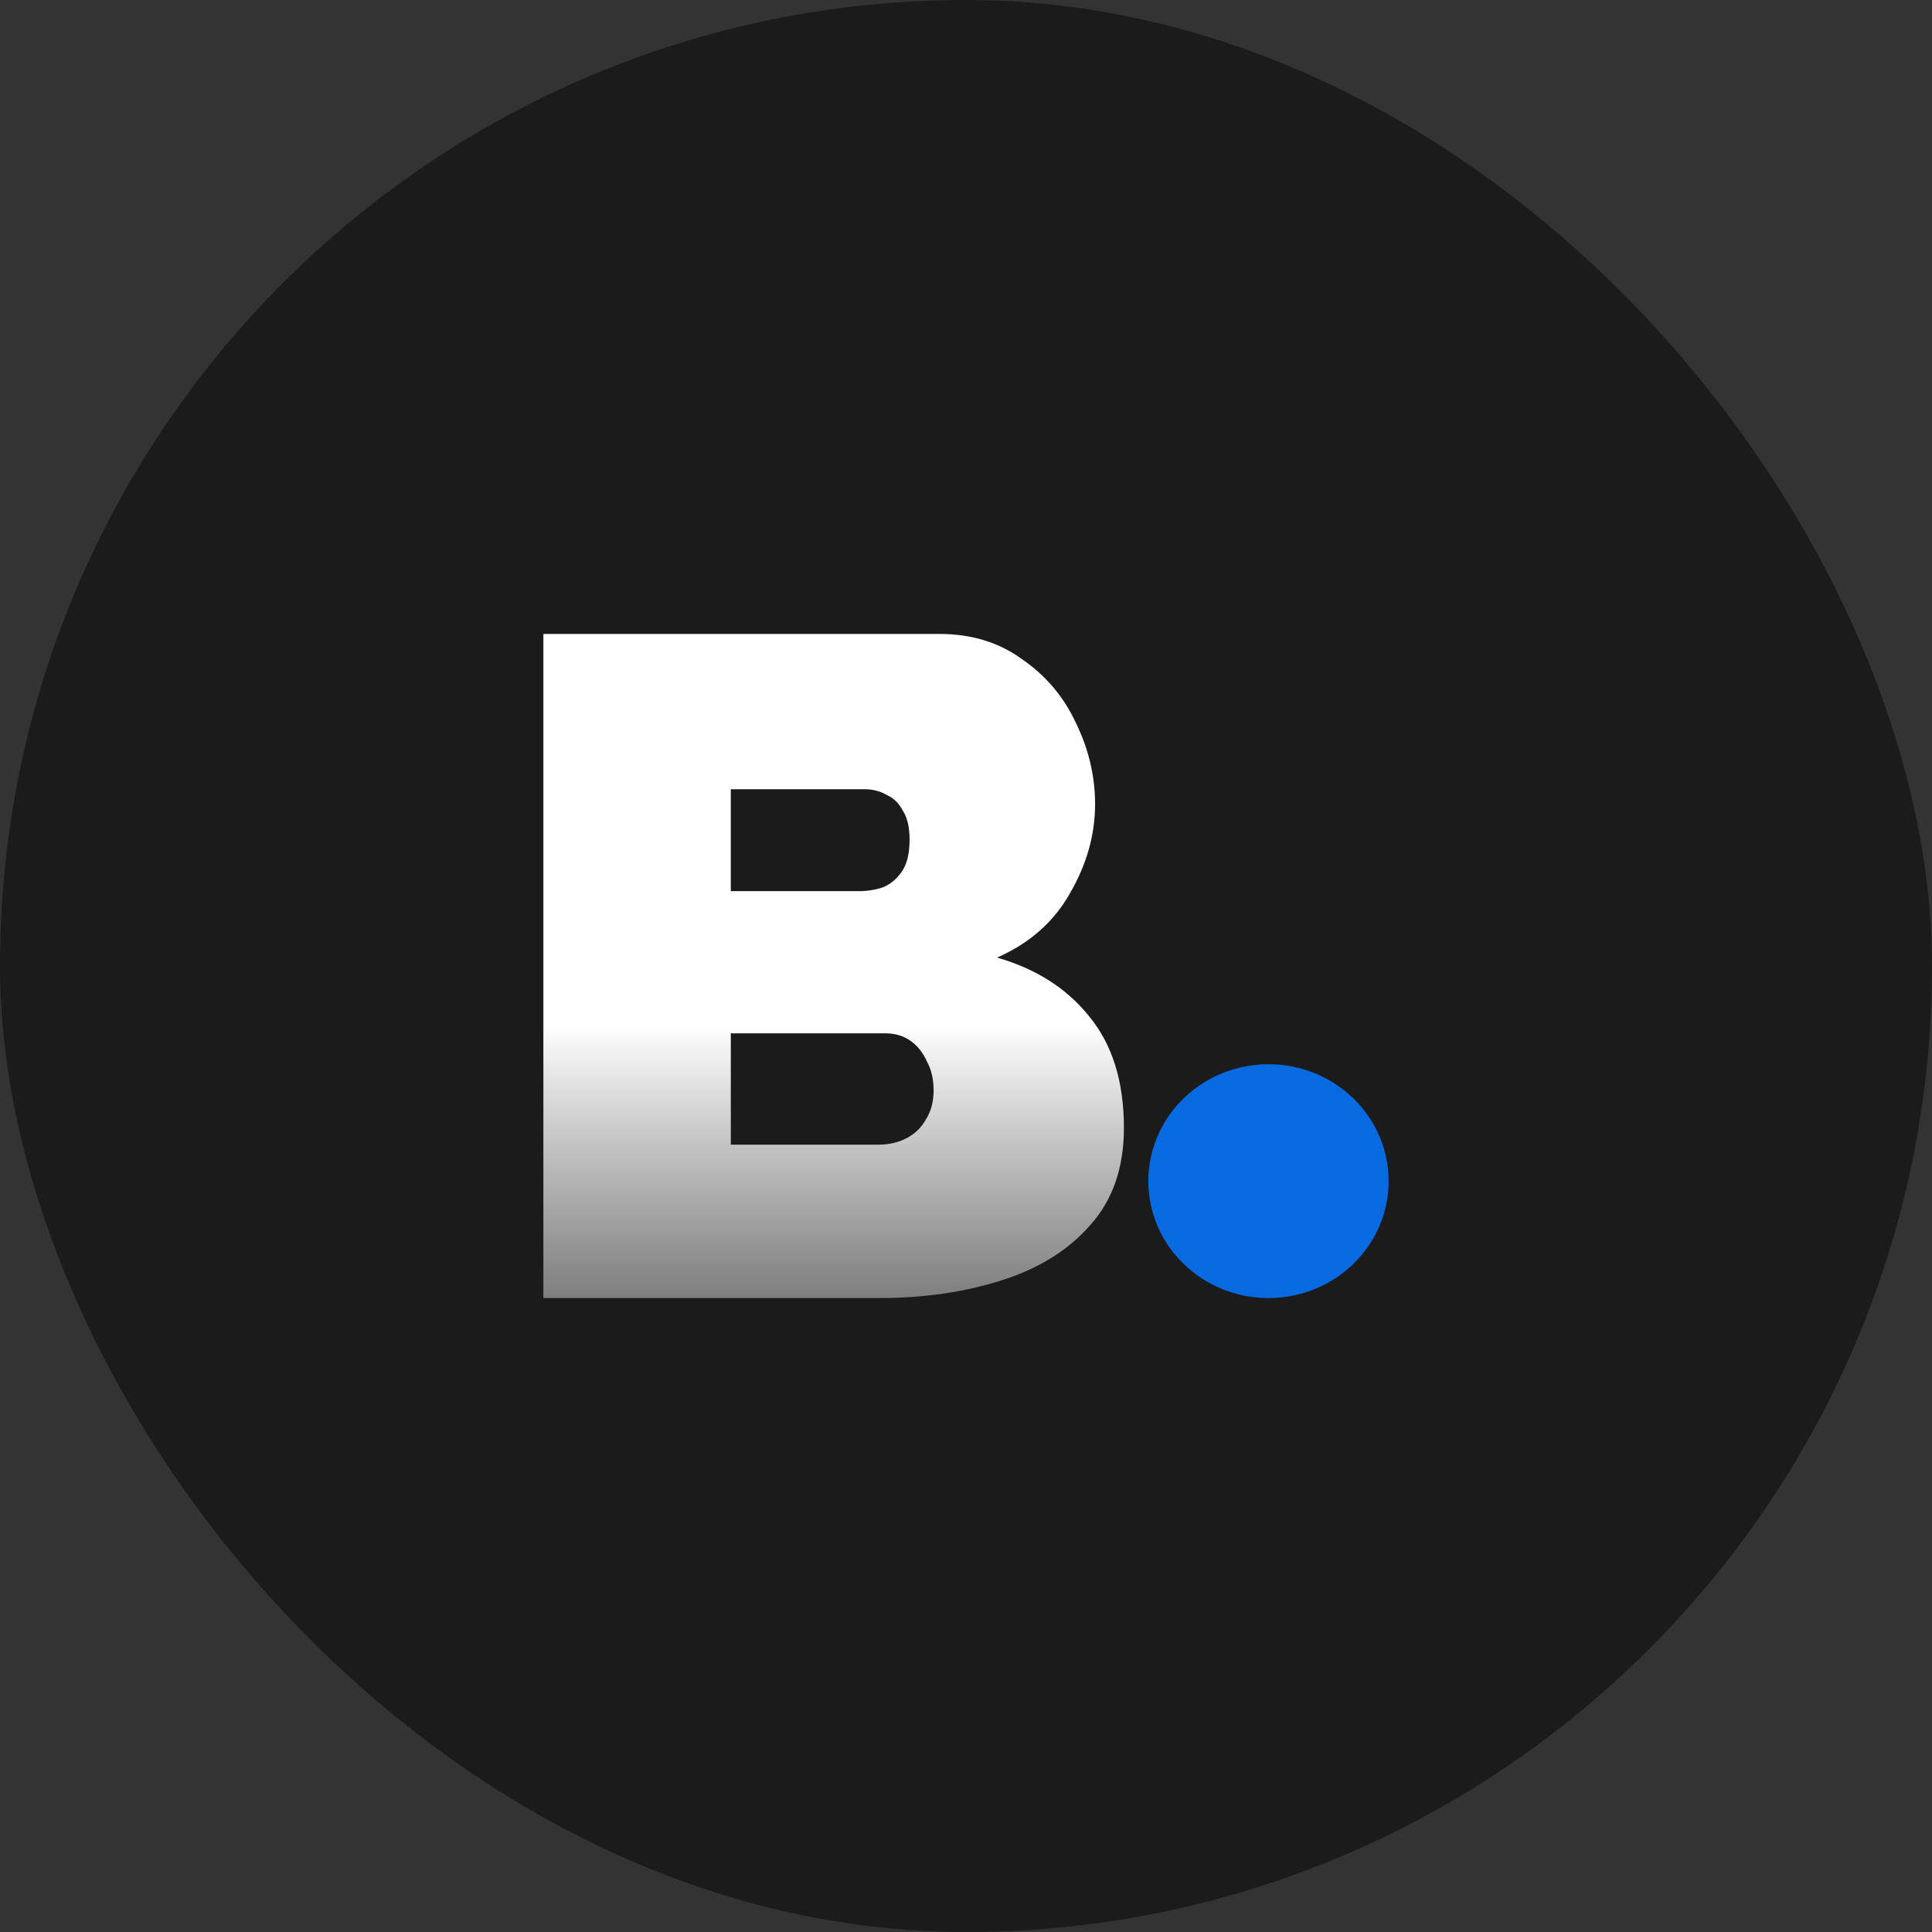 <svg width="64" height="64" viewBox="0 0 64 64" fill="none" xmlns="http://www.w3.org/2000/svg">
<rect x="0" y="0" width="64" height="64" fill="#333333" stroke="none"/>
<rect width="64" height="64" rx="32" fill="#1B1B1B"/>
<path d="M37.231 37.361C37.231 38.683 36.859 39.757 36.116 40.583C35.395 41.409 34.418 42.019 33.187 42.411C31.956 42.804 30.598 43 29.112 43H18V21H31.118C32.179 21 33.092 21.279 33.856 21.837C34.641 22.374 35.235 23.076 35.639 23.944C36.063 24.811 36.276 25.71 36.276 26.639C36.276 27.652 35.999 28.633 35.448 29.583C34.917 30.533 34.11 31.246 33.028 31.721C34.323 32.093 35.342 32.744 36.084 33.673C36.849 34.603 37.231 35.832 37.231 37.361ZM30.927 36.121C30.927 35.749 30.852 35.429 30.704 35.161C30.576 34.871 30.396 34.644 30.162 34.479C29.929 34.314 29.653 34.231 29.335 34.231H24.209V37.918H29.112C29.451 37.918 29.759 37.846 30.035 37.701C30.311 37.557 30.523 37.35 30.672 37.082C30.842 36.813 30.927 36.493 30.927 36.121ZM24.209 26.144V29.521H28.443C28.719 29.521 28.984 29.48 29.239 29.397C29.494 29.294 29.706 29.118 29.876 28.87C30.046 28.622 30.131 28.271 30.131 27.817C30.131 27.404 30.056 27.084 29.908 26.856C29.78 26.608 29.6 26.433 29.366 26.33C29.154 26.206 28.91 26.144 28.634 26.144H24.209Z" fill="url(#paint0_linear_330_202)"/>
<path d="M46 39.127C46 41.266 44.218 43 42.02 43C39.822 43 38.04 41.266 38.04 39.127C38.04 36.988 39.822 35.254 42.02 35.254C44.218 35.254 46 36.988 46 39.127Z" fill="#076AE0"/>
<defs>
<linearGradient id="paint0_linear_330_202" x1="32" y1="21" x2="32" y2="43" gradientUnits="userSpaceOnUse">
<stop offset="0.589" stop-color="white"/>
<stop offset="1" stop-color="#EAEAEA" stop-opacity="0.48"/>
</linearGradient>
</defs>
</svg>
